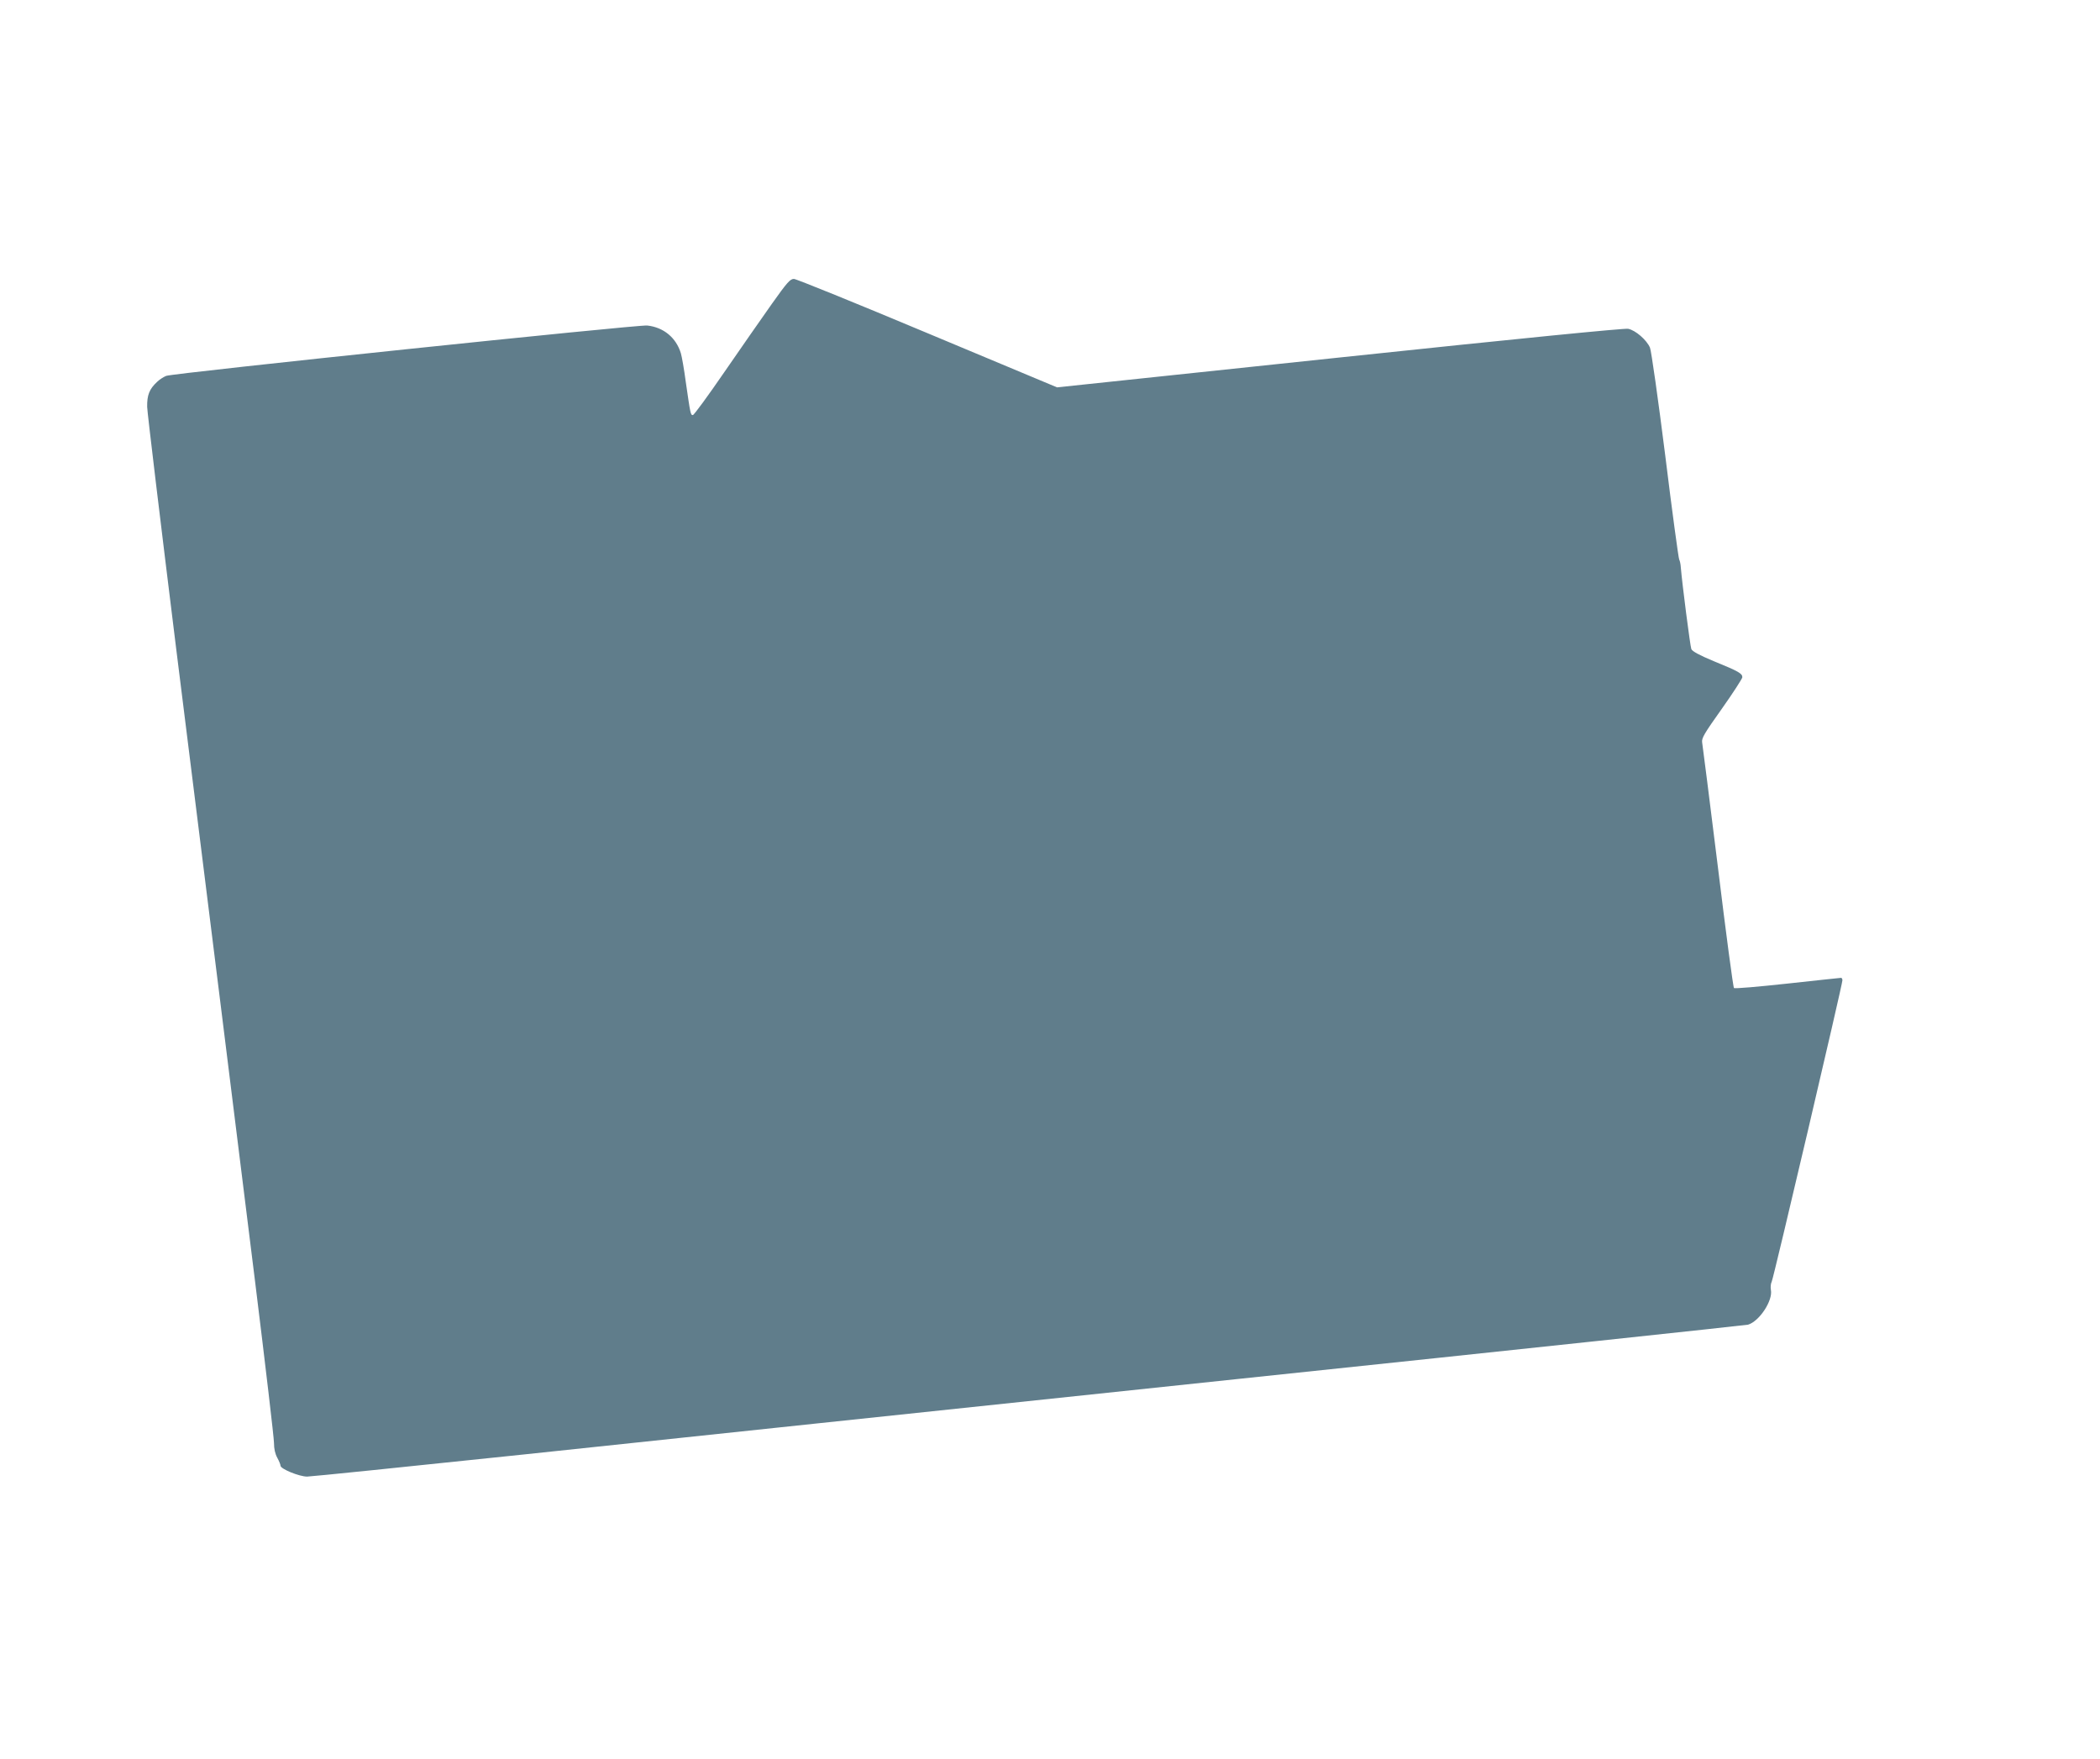 <?xml version="1.0" standalone="no"?>
<!DOCTYPE svg PUBLIC "-//W3C//DTD SVG 20010904//EN"
 "http://www.w3.org/TR/2001/REC-SVG-20010904/DTD/svg10.dtd">
<svg version="1.0" xmlns="http://www.w3.org/2000/svg"
 width="1280pt" height="1072pt" viewBox="0 0 1280 1072"
 preserveAspectRatio="xMidYMid meet">
<g transform="translate(0,1072) scale(0.1,-0.1)"
fill="#607d8b" stroke="none">
<path d="M4704 8867 c-60 -85 -190 -271 -289 -415 -99 -144 -185 -262 -192
-262 -14 0 -15 9 -43 202 -10 76 -24 155 -30 175 -29 95 -105 158 -205 169
-57 6 -2887 -290 -2932 -307 -15 -6 -41 -22 -56 -37 -47 -44 -61 -80 -60 -152
1 -36 81 -699 177 -1475 97 -775 219 -1752 271 -2170 52 -418 146 -1177 210
-1688 63 -510 115 -952 115 -982 0 -36 7 -66 20 -90 11 -20 20 -42 20 -49 0
-19 114 -66 162 -66 22 0 617 61 1322 135 704 75 2667 282 4361 461 1694 178
3089 327 3100 330 69 21 152 147 139 212 -3 16 -1 39 5 50 11 20 431 1811 431
1837 0 8 -4 15 -8 15 -5 0 -152 -16 -327 -35 -176 -19 -322 -32 -326 -27 -5 4
-49 336 -98 737 -50 402 -93 744 -96 760 -4 26 12 53 120 205 68 96 124 183
125 192 0 23 -22 36 -174 98 -89 37 -131 60 -137 74 -7 18 -56 399 -64 497 -1
20 -6 42 -10 49 -4 7 -43 292 -85 634 -43 342 -85 638 -93 657 -20 47 -88 106
-133 115 -24 4 -644 -57 -1759 -175 l-1722 -182 -789 330 c-434 182 -801 331
-815 331 -23 0 -42 -22 -135 -153z"/>
</g>
</svg>
